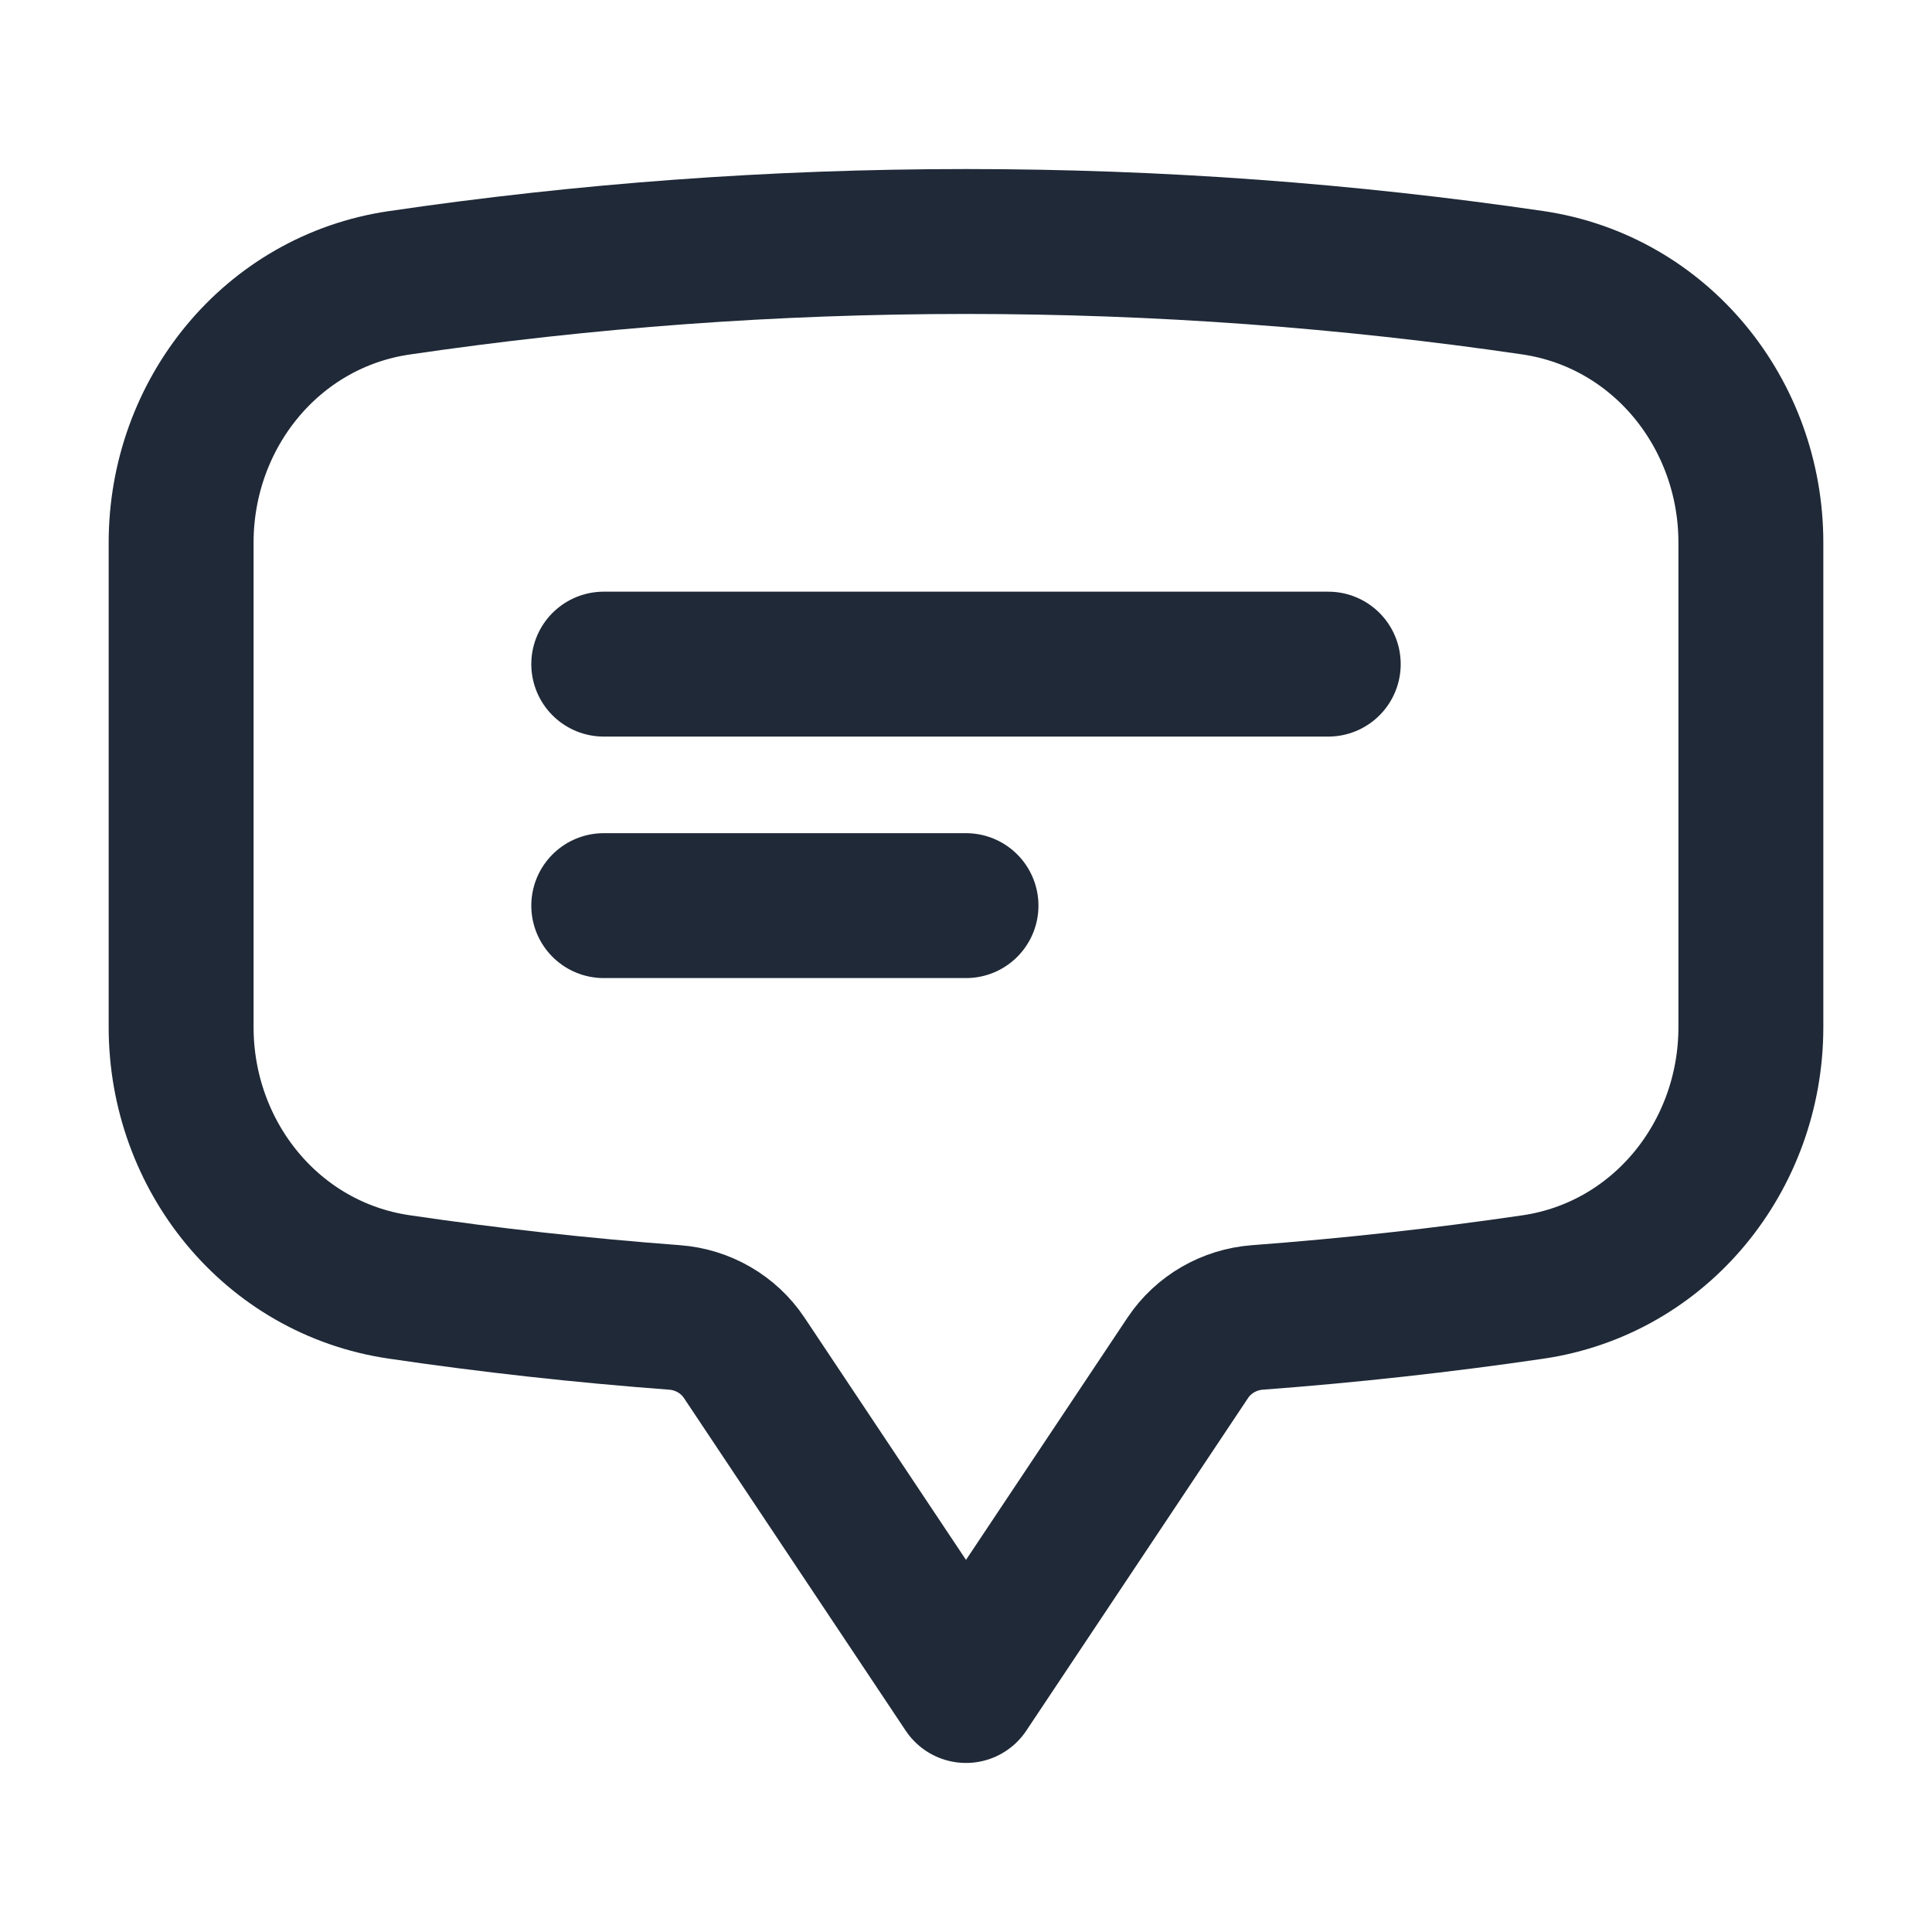 <svg width="20" height="20" viewBox="0 0 20 20" fill="none" xmlns="http://www.w3.org/2000/svg">
<path d="M6.25 6.875H13.75M6.25 9.375H10M1.875 10.633C1.875 11.967 2.811 13.128 4.131 13.322C5.072 13.461 6.023 13.566 6.983 13.638C7.275 13.66 7.542 13.813 7.704 14.056L10 17.5L12.296 14.056C12.458 13.813 12.725 13.66 13.017 13.638C13.977 13.566 14.928 13.461 15.869 13.323C17.189 13.129 18.125 11.967 18.125 10.633V5.617C18.125 4.283 17.189 3.122 15.869 2.927C13.953 2.646 11.994 2.5 10 2.5C8.006 2.5 6.047 2.646 4.131 2.928C2.811 3.122 1.875 4.283 1.875 5.617V10.633Z" stroke="#1F2937" stroke-width="1.5" stroke-linecap="round" stroke-linejoin="round"/>
</svg>

